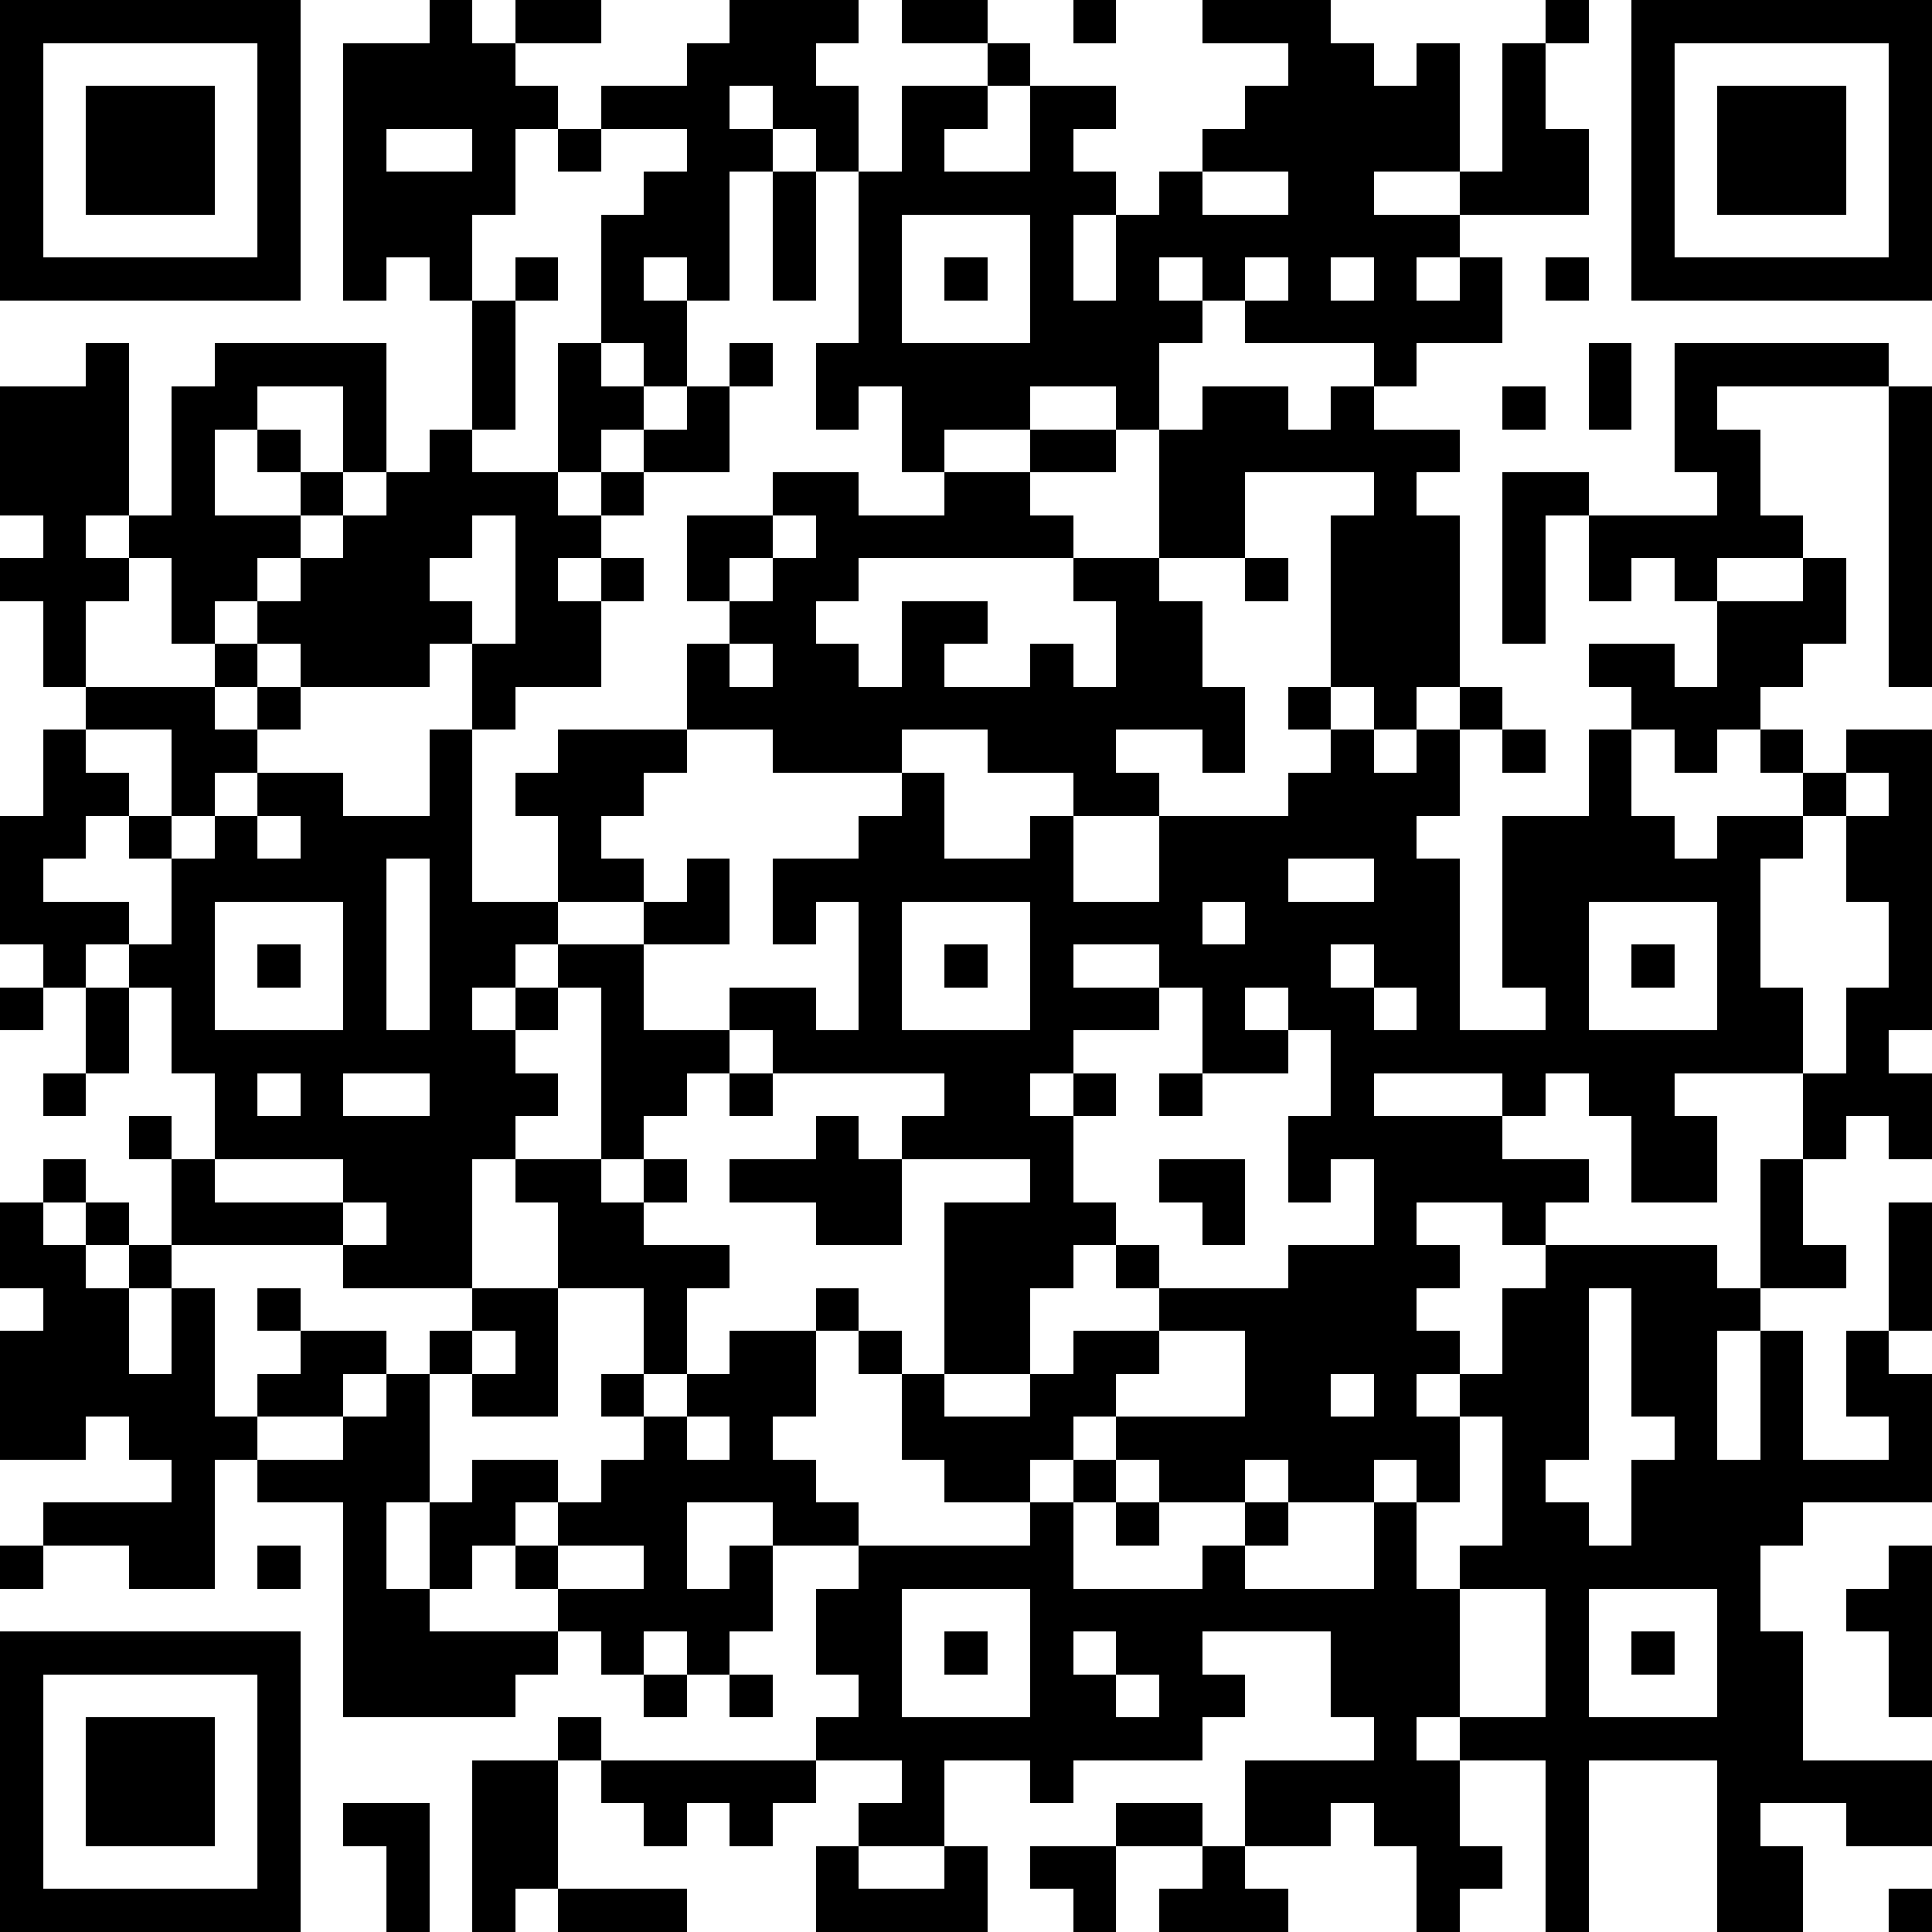 <?xml version="1.0" standalone="yes"?><svg version="1.1" xmlns="http://www.w3.org/2000/svg" xmlns:xlink="http://www.w3.org/1999/xlink" xmlns:ev="http://www.w3.org/2001/xml-events" width="180" height="180" shape-rendering="crispEdges"><path d="M0 0h7v7h-7zM10 0h1v1h1v-1h2v1h-2v1h1v1h-1v2h-1v2h-1v-1h-1v1h-1v-6h2zM17 0h3v1h-1v1h1v2h-1v-1h-1v-1h-1v1h1v1h-1v3h-1v-1h-1v1h1v2h-1v-1h-1v-3h1v-1h1v-1h-2v-1h2v-1h1zM21 0h2v1h-2zM25 0h1v1h-1zM28 0h3v1h1v1h1v-1h1v3h-2v1h2v-1h1v-3h1v-1h1v1h-1v2h1v2h-3v1h-1v1h1v-1h1v2h-2v1h-1v-1h-3v-1h-1v-1h-1v1h1v1h-1v2h-1v-1h-2v1h-2v1h-1v-2h-1v1h-1v-2h1v-4h1v-2h2v-1h1v1h-1v1h-1v1h2v-2h2v1h-1v1h1v1h-1v2h1v-2h1v-1h1v-1h1v-1h1v-1h-2zM38 0h7v7h-7zM1 1v5h5v-5zM39 1v5h5v-5zM2 2h3v3h-3zM40 2h3v3h-3zM9 3v1h2v-1zM13 3h1v1h-1zM18 4h1v3h-1zM28 4v1h2v-1zM21 5v3h3v-3zM12 6h1v1h-1zM22 6h1v1h-1zM29 6v1h1v-1zM31 6v1h1v-1zM36 6h1v1h-1zM11 7h1v3h-1zM2 8h1v4h-1v1h1v-1h1v-3h1v-1h4v3h-1v-2h-2v1h-1v2h2v-1h-1v-1h1v1h1v1h-1v1h-1v1h-1v1h-1v-2h-1v1h-1v2h-1v-2h-1v-1h1v-1h-1v-3h2zM13 8h1v1h1v1h-1v1h-1zM17 8h1v1h-1zM37 8h1v2h-1zM39 8h5v1h-4v1h1v2h1v1h-2v1h-1v-1h-1v1h-1v-2h-1v3h-1v-4h2v1h3v-1h-1zM16 9h1v2h-2v-1h1zM28 9h2v1h1v-1h1v1h2v1h-1v1h1v4h-1v1h-1v-1h-1v-4h1v-1h-3v2h-2v-3h1zM35 9h1v1h-1zM44 9h1v7h-1zM10 10h1v1h2v1h1v-1h1v1h-1v1h-1v1h1v-1h1v1h-1v2h-2v1h-1v-2h-1v1h-3v-1h-1v-1h1v-1h1v-1h1v-1h1zM24 10h2v1h-2zM18 11h2v1h2v-1h2v1h1v1h-5v1h-1v1h1v1h1v-2h2v1h-1v1h2v-1h1v1h1v-2h-1v-1h2v1h1v2h1v2h-1v-1h-2v1h1v1h-2v-1h-2v-1h-2v1h-3v-1h-2v-2h1v-1h-1v-2h2zM11 12v1h-1v1h1v1h1v-3zM18 12v1h-1v1h1v-1h1v-1zM29 13h1v1h-1zM42 13h1v2h-1v1h-1v1h-1v1h-1v-1h-1v-1h-1v-1h2v1h1v-2h2zM5 15h1v1h-1zM17 15v1h1v-1zM2 16h3v1h1v-1h1v1h-1v1h-1v1h-1v-2h-2zM30 16h1v1h-1zM34 16h1v1h-1zM1 17h1v1h1v1h-1v1h-1v1h2v1h-1v1h-1v-1h-1v-3h1zM10 17h1v4h2v-2h-1v-1h1v-1h3v1h-1v1h-1v1h1v1h-2v1h-1v1h-1v1h1v-1h1v-1h2v-1h1v-1h1v2h-2v2h2v-1h2v1h1v-3h-1v1h-1v-2h2v-1h1v-1h1v2h2v-1h1v2h2v-2h3v-1h1v-1h1v1h1v-1h1v2h-1v1h1v4h2v-1h-1v-4h2v-2h1v2h1v1h1v-1h2v-1h-1v-1h1v1h1v-1h2v7h-1v1h1v2h-1v-1h-1v1h-1v-2h-3v1h1v2h-2v-2h-1v-1h-1v1h-1v-1h-3v1h3v1h2v1h-1v1h-1v-1h-2v1h1v1h-1v1h1v1h-1v1h1v-1h1v-2h1v-1h4v1h1v-3h1v2h1v1h-2v1h-1v3h1v-3h1v3h2v-1h-1v-2h1v-3h1v3h-1v1h1v3h-3v1h-1v2h1v3h3v2h-2v-1h-2v1h1v2h-2v-4h-3v4h-1v-4h-2v-1h-1v1h1v2h1v1h-1v1h-1v-2h-1v-1h-1v1h-2v-2h3v-1h-1v-2h-3v1h1v1h-1v1h-3v1h-1v-1h-2v2h-2v-1h1v-1h-2v-1h1v-1h-1v-2h1v-1h-2v-1h-2v2h1v-1h1v2h-1v1h-1v-1h-1v1h-1v-1h-1v-1h-1v-1h-1v1h-1v-2h-1v2h1v1h3v1h-1v1h-4v-5h-2v-1h-1v3h-2v-1h-2v-1h3v-1h-1v-1h-1v1h-2v-3h1v-1h-1v-2h1v-1h1v1h-1v1h1v-1h1v1h-1v1h1v-1h1v-2h-1v-1h1v1h1v-2h-1v-2h-1v-1h1v-2h-1v-1h1v1h1v-1h1v-1h2v1h2zM35 17h1v1h-1zM43 18v1h-1v1h-1v3h1v2h1v-2h1v-2h-1v-2h1v-1zM6 19v1h1v-1zM9 20v4h1v-4zM30 20v1h2v-1zM5 21v3h3v-3zM21 21v3h3v-3zM28 21v1h1v-1zM37 21v3h3v-3zM6 22h1v1h-1zM22 22h1v1h-1zM25 22v1h2v-1zM31 22v1h1v-1zM38 22h1v1h-1zM0 23h1v1h-1zM2 23h1v2h-1zM13 23v1h-1v1h1v1h-1v1h-1v3h-3v-1h-4v1h-1v2h1v-2h1v3h1v-1h1v-1h-1v-1h1v1h2v1h-1v1h-2v1h2v-1h1v-1h1v-1h1v-1h2v-2h-1v-1h2v-4zM27 23v1h-2v1h-1v1h1v-1h1v1h-1v2h1v1h-1v1h-1v2h-2v-4h2v-1h-3v-1h1v-1h-4v-1h-1v1h-1v1h-1v1h-1v1h1v-1h1v1h-1v1h2v1h-1v2h-1v-2h-2v3h-2v-1h-1v3h1v-1h2v1h-1v1h1v-1h1v-1h1v-1h-1v-1h1v1h1v-1h1v-1h2v-1h1v1h-1v2h-1v1h1v1h1v1h4v-1h-2v-1h-1v-2h-1v-1h1v1h1v1h2v-1h1v-1h2v-1h-1v-1h1v1h3v-1h2v-2h-1v1h-1v-2h1v-2h-1v-1h-1v1h1v1h-2v-2zM32 23v1h1v-1zM1 25h1v1h-1zM6 25v1h1v-1zM8 25v1h2v-1zM17 25h1v1h-1zM27 25h1v1h-1zM19 26h1v1h1v2h-2v-1h-2v-1h2zM5 27v1h3v-1zM27 27h2v2h-1v-1h-1zM8 28v1h1v-1zM37 30v4h-1v1h1v1h1v-2h1v-1h-1v-3zM11 31v1h1v-1zM27 31v1h-1v1h-1v1h-1v1h1v-1h1v-1h3v-2zM31 32v1h1v-1zM16 33v1h1v-1zM34 33v2h-1v-1h-1v1h-2v-1h-1v1h-2v-1h-1v1h-1v2h3v-1h1v-1h1v1h-1v1h3v-2h1v2h1v-1h1v-3zM26 35h1v1h-1zM0 36h1v1h-1zM6 36h1v1h-1zM13 36v1h2v-1zM44 36h1v4h-1v-2h-1v-1h1zM21 37v3h3v-3zM34 37v3h2v-3zM37 37v3h3v-3zM0 38h7v7h-7zM22 38h1v1h-1zM25 38v1h1v-1zM38 38h1v1h-1zM1 39v5h5v-5zM15 39h1v1h-1zM17 39h1v1h-1zM26 39v1h1v-1zM2 40h3v3h-3zM13 40h1v1h-1zM11 41h2v3h-1v1h-1zM14 41h5v1h-1v1h-1v-1h-1v1h-1v-1h-1zM8 42h2v3h-1v-2h-1zM26 42h2v1h-2zM19 43h1v1h2v-1h1v2h-4zM24 43h2v2h-1v-1h-1zM28 43h1v1h1v1h-3v-1h1zM13 44h3v1h-3zM44 44h1v1h-1z" style="fill:#000" transform="translate(0,0) scale(4)"/></svg>